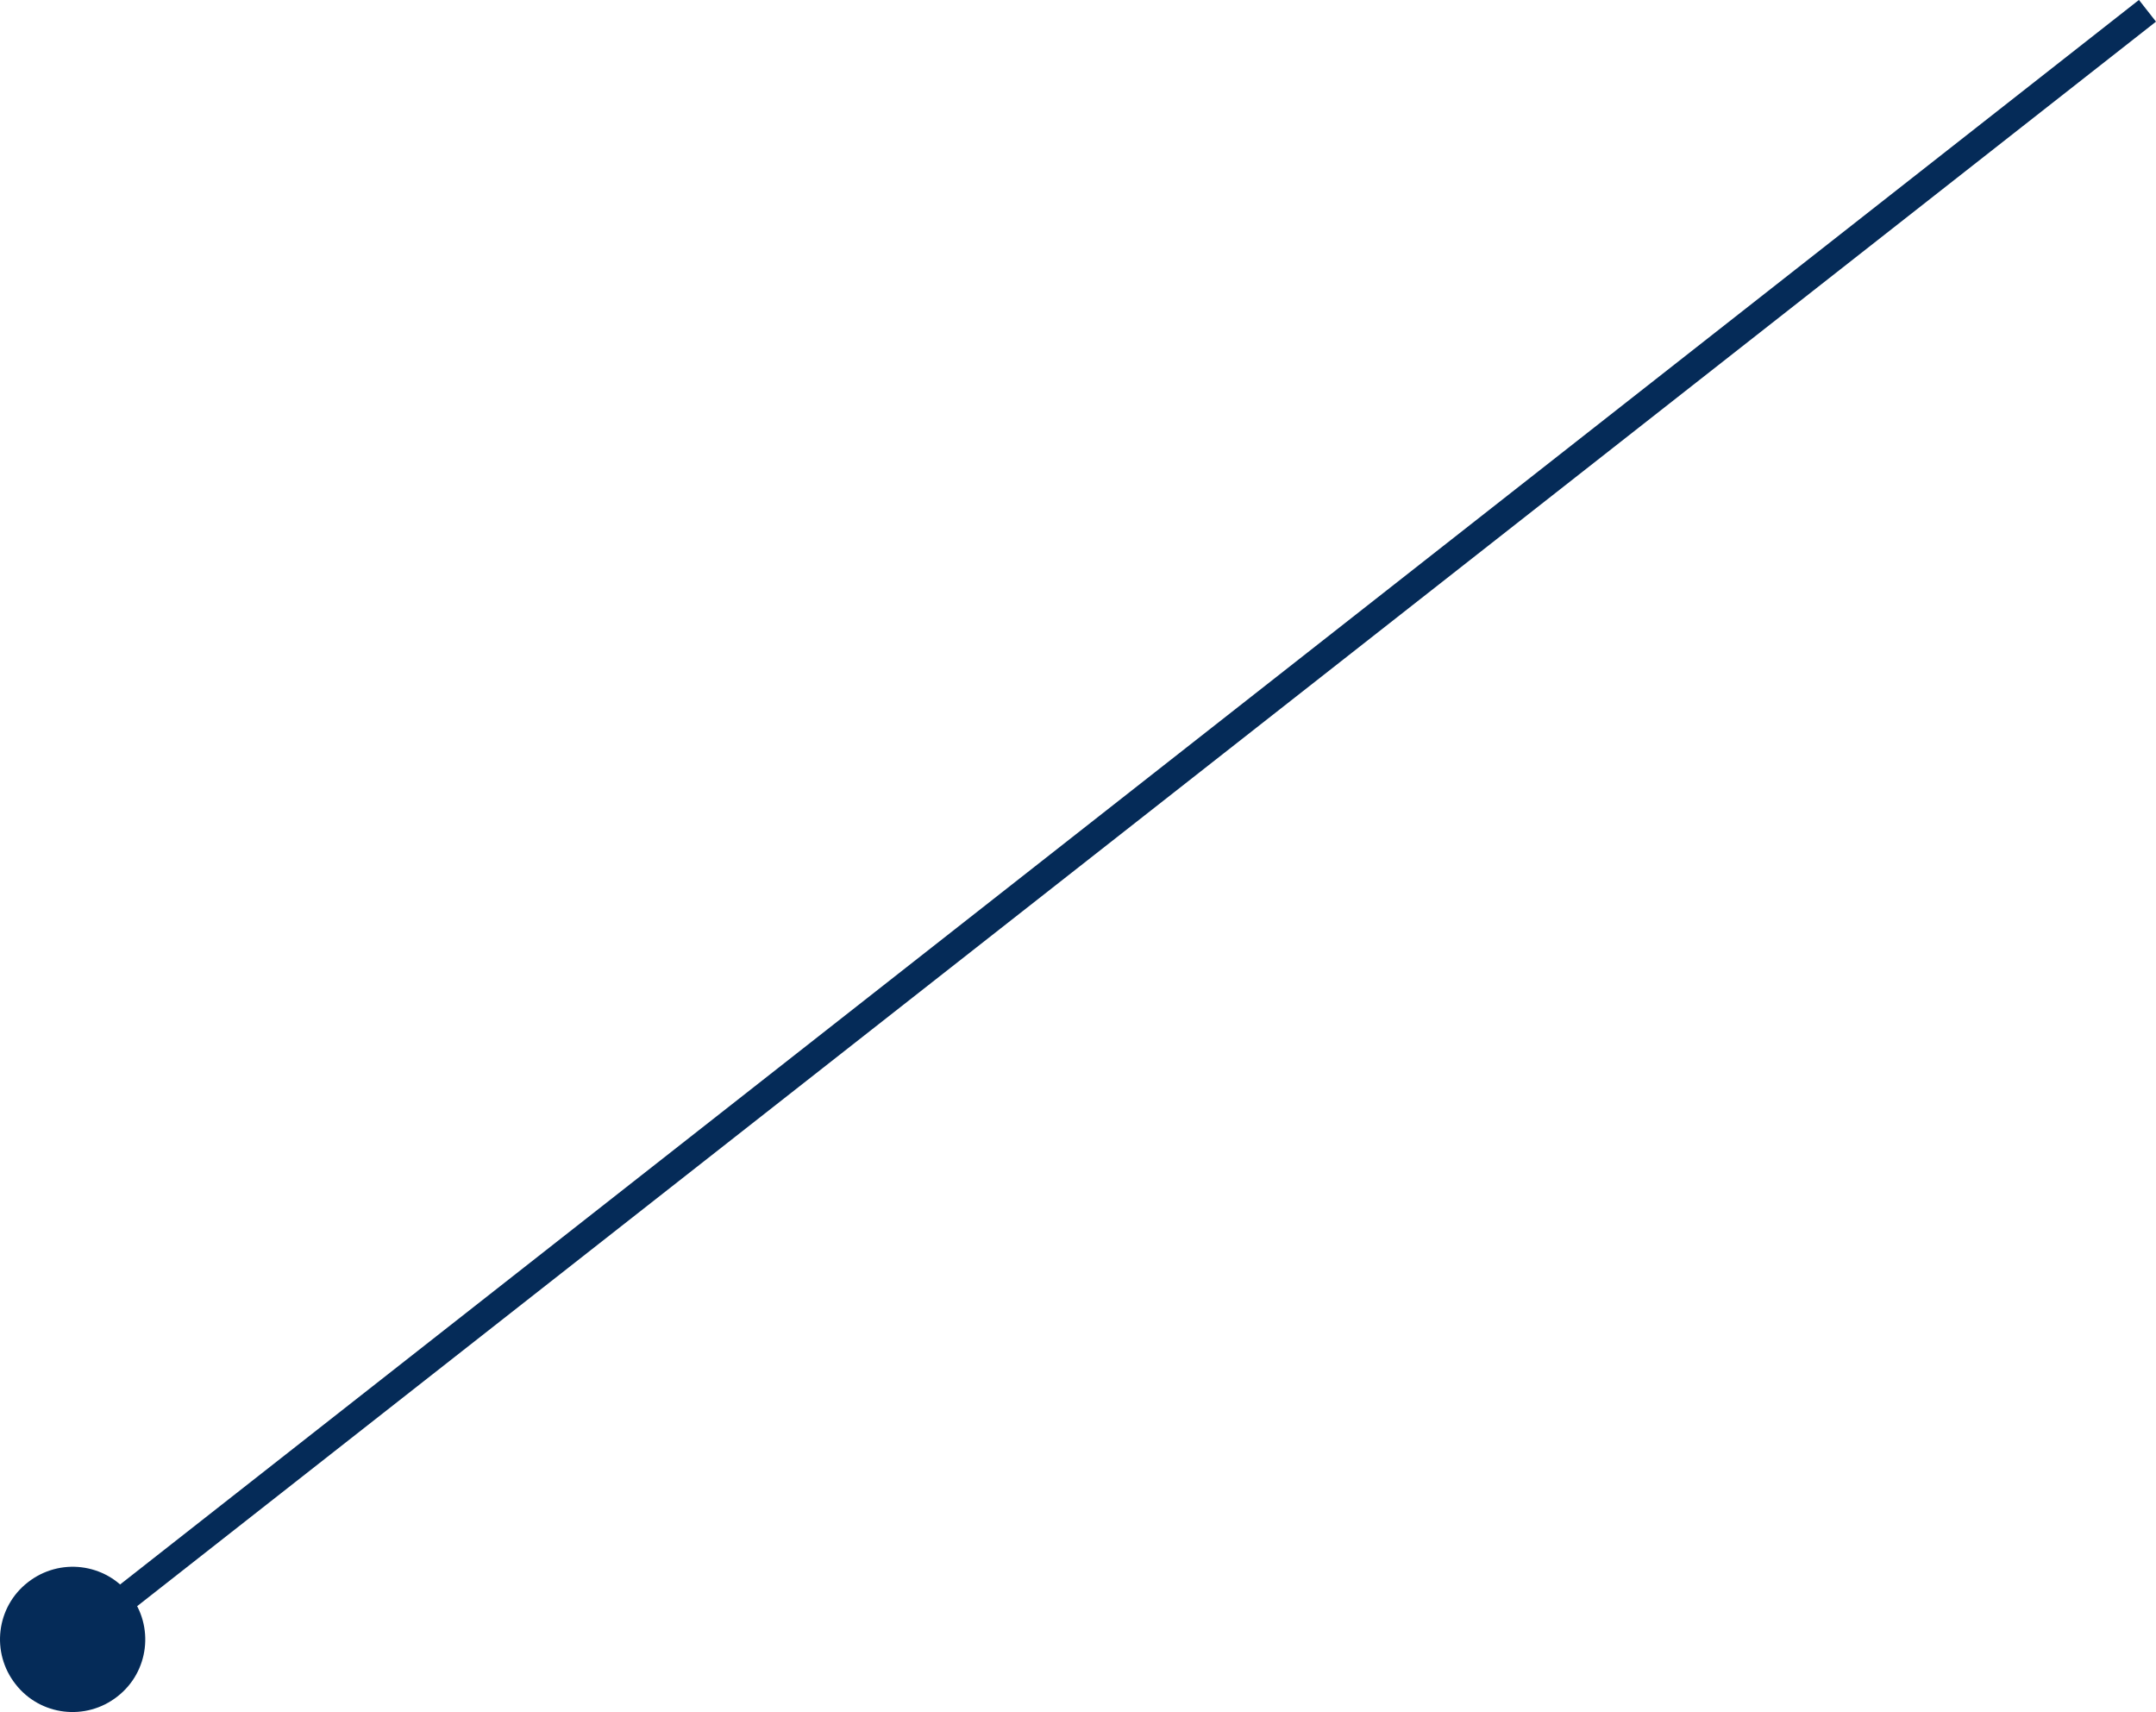 <?xml version="1.0" encoding="UTF-8"?><svg id="_レイヤー_2" xmlns="http://www.w3.org/2000/svg" viewBox="0 0 85.93 68.23"><defs><style>.cls-1{fill:none;stroke:#052b58;stroke-miterlimit:10;stroke-width:1.1px;}.cls-2{fill:#052b58;}</style></defs><g id="SP"><g id="_あなたの悩みは_"><g><line class="cls-1" x1="2.78" y1="65.42" x2="85.59" y2=".43"/><path class="cls-2" d="M4.68,67.61c-1.26,.99-3.08,.77-4.06-.49-.99-1.26-.77-3.08,.49-4.06,1.26-.99,3.08-.77,4.06,.49,.99,1.26,.77,3.08-.49,4.06Z"/></g></g></g></svg>